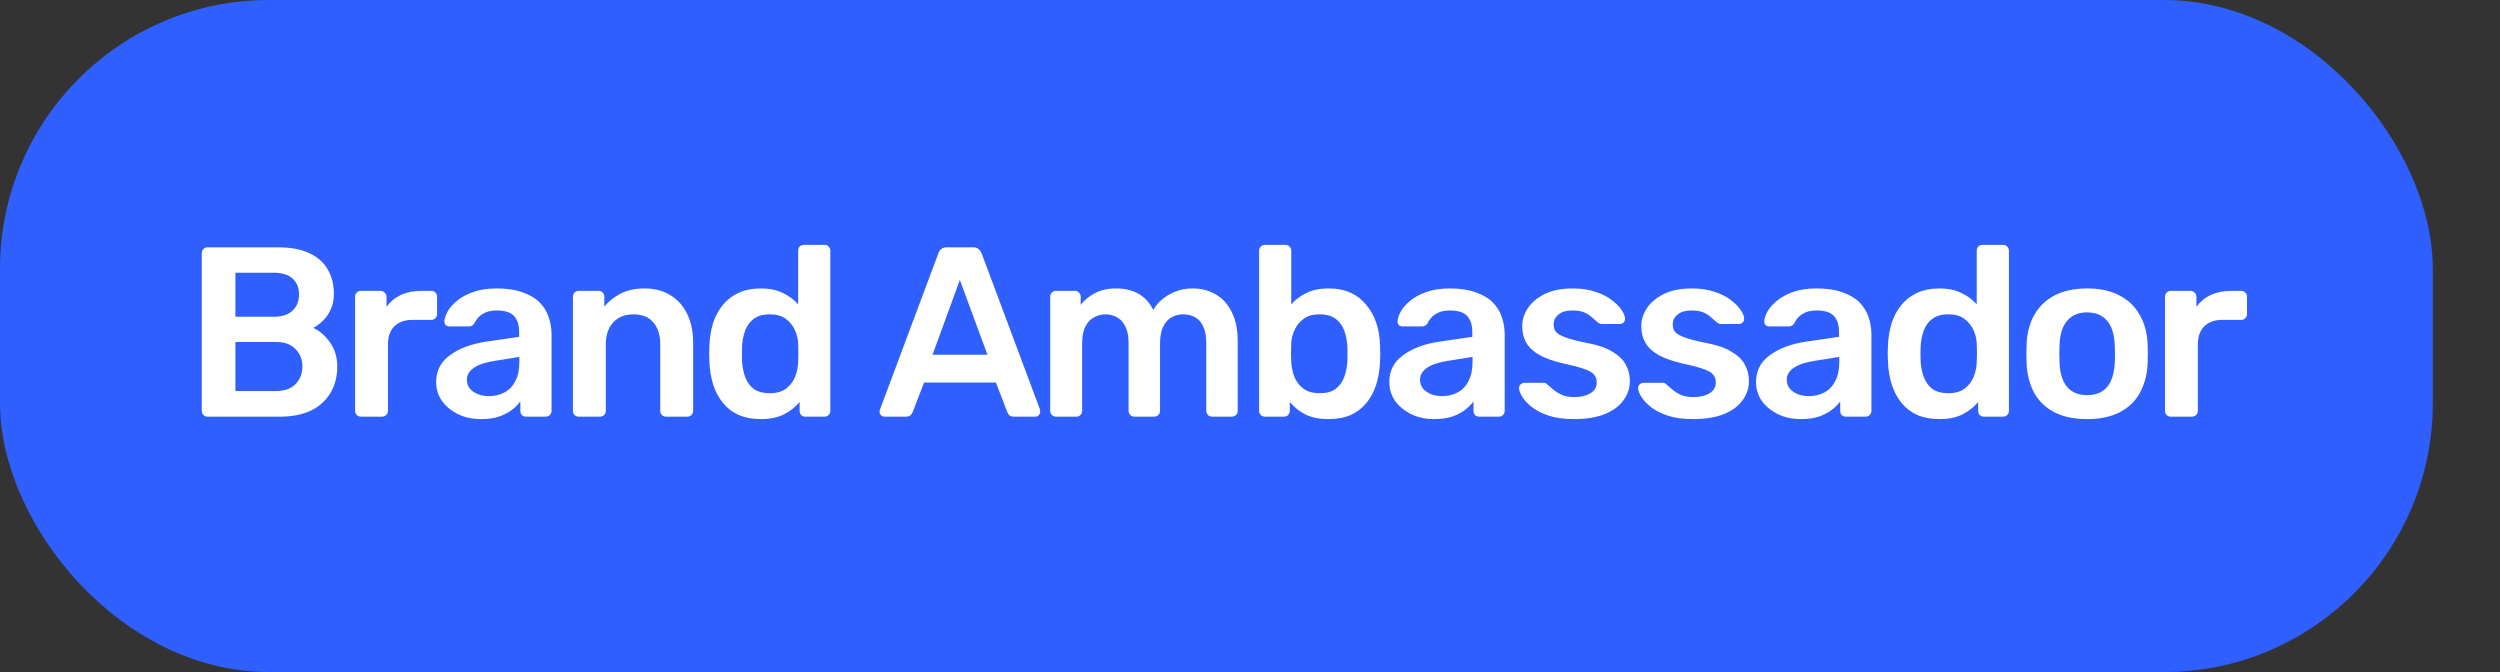 <?xml version="1.0" encoding="UTF-8"?> <svg xmlns="http://www.w3.org/2000/svg" width="186" height="50" viewBox="0 0 186 50" fill="none"><rect x="0" y="0" width="186" height="50" fill="#333333" stroke="none"/><rect width="181" height="50" rx="20" fill="#2F5FFF"></rect><path d="M15.444 31C15.324 31 15.222 30.958 15.138 30.874C15.054 30.79 15.012 30.688 15.012 30.568V18.85C15.012 18.718 15.054 18.61 15.138 18.526C15.222 18.442 15.324 18.4 15.444 18.4H20.664C21.636 18.4 22.428 18.55 23.04 18.85C23.652 19.138 24.102 19.54 24.39 20.056C24.69 20.572 24.84 21.172 24.84 21.856C24.84 22.312 24.756 22.714 24.588 23.062C24.432 23.398 24.234 23.674 23.994 23.89C23.766 24.106 23.538 24.274 23.31 24.394C23.778 24.61 24.192 24.97 24.552 25.474C24.912 25.978 25.092 26.578 25.092 27.274C25.092 27.994 24.93 28.636 24.606 29.2C24.282 29.764 23.802 30.208 23.166 30.532C22.53 30.844 21.744 31 20.808 31H15.444ZM17.514 29.092H20.52C21.168 29.092 21.66 28.918 21.996 28.57C22.332 28.21 22.5 27.778 22.5 27.274C22.5 26.746 22.326 26.308 21.978 25.96C21.642 25.612 21.156 25.438 20.52 25.438H17.514V29.092ZM17.514 23.566H20.34C20.976 23.566 21.45 23.416 21.762 23.116C22.086 22.804 22.248 22.402 22.248 21.91C22.248 21.406 22.086 21.01 21.762 20.722C21.45 20.434 20.976 20.29 20.34 20.29H17.514V23.566ZM26.848 31C26.728 31 26.626 30.958 26.542 30.874C26.458 30.79 26.416 30.688 26.416 30.568V22.09C26.416 21.958 26.458 21.85 26.542 21.766C26.626 21.682 26.728 21.64 26.848 21.64H28.306C28.426 21.64 28.528 21.682 28.612 21.766C28.708 21.85 28.756 21.958 28.756 22.09V22.828C29.032 22.444 29.386 22.15 29.818 21.946C30.262 21.742 30.772 21.64 31.348 21.64H32.086C32.218 21.64 32.32 21.682 32.392 21.766C32.476 21.85 32.518 21.952 32.518 22.072V23.368C32.518 23.488 32.476 23.59 32.392 23.674C32.32 23.758 32.218 23.8 32.086 23.8H30.682C30.106 23.8 29.656 23.962 29.332 24.286C29.02 24.598 28.864 25.042 28.864 25.618V30.568C28.864 30.688 28.822 30.79 28.738 30.874C28.654 30.958 28.546 31 28.414 31H26.848ZM35.779 31.18C35.155 31.18 34.591 31.06 34.087 30.82C33.583 30.568 33.181 30.238 32.881 29.83C32.593 29.41 32.449 28.942 32.449 28.426C32.449 27.586 32.791 26.92 33.475 26.428C34.159 25.924 35.053 25.588 36.157 25.42L38.623 25.06V24.682C38.623 24.178 38.497 23.788 38.245 23.512C37.993 23.236 37.561 23.098 36.949 23.098C36.517 23.098 36.163 23.188 35.887 23.368C35.623 23.536 35.425 23.764 35.293 24.052C35.197 24.208 35.059 24.286 34.879 24.286H33.457C33.325 24.286 33.223 24.25 33.151 24.178C33.091 24.106 33.061 24.01 33.061 23.89C33.073 23.698 33.151 23.464 33.295 23.188C33.451 22.912 33.679 22.648 33.979 22.396C34.291 22.132 34.693 21.91 35.185 21.73C35.677 21.55 36.271 21.46 36.967 21.46C37.723 21.46 38.359 21.556 38.875 21.748C39.403 21.928 39.823 22.174 40.135 22.486C40.447 22.798 40.675 23.164 40.819 23.584C40.963 24.004 41.035 24.448 41.035 24.916V30.568C41.035 30.688 40.993 30.79 40.909 30.874C40.825 30.958 40.723 31 40.603 31H39.145C39.013 31 38.905 30.958 38.821 30.874C38.749 30.79 38.713 30.688 38.713 30.568V29.866C38.557 30.082 38.347 30.292 38.083 30.496C37.819 30.7 37.495 30.868 37.111 31C36.739 31.12 36.295 31.18 35.779 31.18ZM36.391 29.47C36.811 29.47 37.189 29.38 37.525 29.2C37.873 29.02 38.143 28.744 38.335 28.372C38.539 27.988 38.641 27.508 38.641 26.932V26.554L36.841 26.842C36.133 26.95 35.605 27.124 35.257 27.364C34.909 27.604 34.735 27.898 34.735 28.246C34.735 28.51 34.813 28.738 34.969 28.93C35.137 29.11 35.347 29.248 35.599 29.344C35.851 29.428 36.115 29.47 36.391 29.47ZM43.056 31C42.936 31 42.834 30.958 42.75 30.874C42.666 30.79 42.624 30.688 42.624 30.568V22.072C42.624 21.952 42.666 21.85 42.75 21.766C42.834 21.682 42.936 21.64 43.056 21.64H44.532C44.652 21.64 44.754 21.682 44.838 21.766C44.922 21.85 44.964 21.952 44.964 22.072V22.81C45.276 22.426 45.672 22.108 46.152 21.856C46.644 21.592 47.25 21.46 47.97 21.46C48.702 21.46 49.338 21.628 49.878 21.964C50.418 22.288 50.832 22.75 51.12 23.35C51.42 23.95 51.57 24.67 51.57 25.51V30.568C51.57 30.688 51.528 30.79 51.444 30.874C51.36 30.958 51.258 31 51.138 31H49.554C49.434 31 49.332 30.958 49.248 30.874C49.164 30.79 49.122 30.688 49.122 30.568V25.618C49.122 24.922 48.948 24.376 48.6 23.98C48.264 23.584 47.772 23.386 47.124 23.386C46.5 23.386 46.002 23.584 45.63 23.98C45.258 24.376 45.072 24.922 45.072 25.618V30.568C45.072 30.688 45.03 30.79 44.946 30.874C44.862 30.958 44.76 31 44.64 31H43.056ZM56.611 31.18C55.987 31.18 55.435 31.078 54.955 30.874C54.487 30.658 54.097 30.358 53.785 29.974C53.473 29.59 53.233 29.14 53.065 28.624C52.897 28.096 52.801 27.52 52.777 26.896C52.765 26.68 52.759 26.488 52.759 26.32C52.759 26.14 52.765 25.942 52.777 25.726C52.801 25.126 52.891 24.568 53.047 24.052C53.215 23.536 53.455 23.086 53.767 22.702C54.091 22.306 54.487 22 54.955 21.784C55.435 21.568 55.987 21.46 56.611 21.46C57.259 21.46 57.805 21.574 58.249 21.802C58.705 22.018 59.083 22.3 59.383 22.648V18.652C59.383 18.532 59.419 18.43 59.491 18.346C59.575 18.262 59.683 18.22 59.815 18.22H61.345C61.465 18.22 61.567 18.262 61.651 18.346C61.735 18.43 61.777 18.532 61.777 18.652V30.568C61.777 30.688 61.735 30.79 61.651 30.874C61.567 30.958 61.465 31 61.345 31H59.923C59.791 31 59.683 30.958 59.599 30.874C59.527 30.79 59.491 30.688 59.491 30.568V29.902C59.191 30.274 58.807 30.58 58.339 30.82C57.883 31.06 57.307 31.18 56.611 31.18ZM57.277 29.254C57.781 29.254 58.183 29.14 58.483 28.912C58.783 28.684 59.005 28.396 59.149 28.048C59.293 27.688 59.371 27.322 59.383 26.95C59.395 26.734 59.401 26.506 59.401 26.266C59.401 26.014 59.395 25.78 59.383 25.564C59.371 25.204 59.287 24.862 59.131 24.538C58.975 24.202 58.747 23.926 58.447 23.71C58.147 23.494 57.757 23.386 57.277 23.386C56.773 23.386 56.371 23.5 56.071 23.728C55.783 23.944 55.573 24.232 55.441 24.592C55.309 24.952 55.231 25.348 55.207 25.78C55.195 26.14 55.195 26.5 55.207 26.86C55.231 27.292 55.309 27.688 55.441 28.048C55.573 28.408 55.783 28.702 56.071 28.93C56.371 29.146 56.773 29.254 57.277 29.254ZM65.816 31C65.72 31 65.63 30.964 65.546 30.892C65.474 30.82 65.438 30.73 65.438 30.622C65.438 30.574 65.45 30.52 65.474 30.46L69.812 18.85C69.848 18.73 69.914 18.628 70.01 18.544C70.118 18.448 70.262 18.4 70.442 18.4H72.404C72.584 18.4 72.722 18.448 72.818 18.544C72.914 18.628 72.986 18.73 73.034 18.85L77.372 30.46C77.384 30.52 77.39 30.574 77.39 30.622C77.39 30.73 77.354 30.82 77.282 30.892C77.21 30.964 77.126 31 77.03 31H75.464C75.296 31 75.17 30.964 75.086 30.892C75.014 30.808 74.966 30.73 74.942 30.658L74.096 28.462H68.75L67.904 30.658C67.88 30.73 67.826 30.808 67.742 30.892C67.67 30.964 67.55 31 67.382 31H65.816ZM69.38 26.392H73.466L71.414 20.83L69.38 26.392ZM78.567 31C78.447 31 78.345 30.958 78.261 30.874C78.177 30.79 78.135 30.688 78.135 30.568V22.072C78.135 21.952 78.177 21.85 78.261 21.766C78.345 21.682 78.447 21.64 78.567 21.64H79.971C80.091 21.64 80.193 21.682 80.277 21.766C80.361 21.85 80.403 21.952 80.403 22.072V22.684C80.655 22.348 80.991 22.066 81.411 21.838C81.843 21.598 82.353 21.472 82.941 21.46C84.309 21.436 85.263 21.97 85.803 23.062C86.079 22.582 86.475 22.198 86.991 21.91C87.519 21.61 88.101 21.46 88.737 21.46C89.361 21.46 89.925 21.604 90.429 21.892C90.945 22.18 91.347 22.618 91.635 23.206C91.935 23.782 92.085 24.514 92.085 25.402V30.568C92.085 30.688 92.043 30.79 91.959 30.874C91.875 30.958 91.773 31 91.653 31H90.177C90.057 31 89.955 30.958 89.871 30.874C89.787 30.79 89.745 30.688 89.745 30.568V25.546C89.745 25.006 89.667 24.58 89.511 24.268C89.355 23.944 89.145 23.716 88.881 23.584C88.617 23.452 88.323 23.386 87.999 23.386C87.735 23.386 87.471 23.452 87.207 23.584C86.943 23.716 86.727 23.944 86.559 24.268C86.391 24.58 86.307 25.006 86.307 25.546V30.568C86.307 30.688 86.265 30.79 86.181 30.874C86.097 30.958 85.995 31 85.875 31H84.399C84.279 31 84.177 30.958 84.093 30.874C84.009 30.79 83.967 30.688 83.967 30.568V25.546C83.967 25.006 83.883 24.58 83.715 24.268C83.547 23.944 83.331 23.716 83.067 23.584C82.803 23.452 82.521 23.386 82.221 23.386C81.945 23.386 81.675 23.458 81.411 23.602C81.147 23.734 80.931 23.956 80.763 24.268C80.595 24.58 80.511 25.006 80.511 25.546V30.568C80.511 30.688 80.469 30.79 80.385 30.874C80.301 30.958 80.199 31 80.079 31H78.567ZM98.841 31.18C98.145 31.18 97.563 31.06 97.095 30.82C96.639 30.58 96.261 30.274 95.961 29.902V30.568C95.961 30.688 95.919 30.79 95.835 30.874C95.763 30.958 95.661 31 95.529 31H94.107C93.987 31 93.885 30.958 93.801 30.874C93.717 30.79 93.675 30.688 93.675 30.568V18.652C93.675 18.532 93.717 18.43 93.801 18.346C93.885 18.262 93.987 18.22 94.107 18.22H95.637C95.769 18.22 95.871 18.262 95.943 18.346C96.027 18.43 96.069 18.532 96.069 18.652V22.648C96.369 22.3 96.741 22.018 97.185 21.802C97.641 21.574 98.193 21.46 98.841 21.46C99.477 21.46 100.029 21.568 100.497 21.784C100.965 22 101.355 22.306 101.667 22.702C101.991 23.086 102.237 23.536 102.405 24.052C102.573 24.568 102.663 25.126 102.675 25.726C102.687 25.942 102.693 26.14 102.693 26.32C102.693 26.488 102.687 26.68 102.675 26.896C102.651 27.52 102.555 28.096 102.387 28.624C102.219 29.14 101.979 29.59 101.667 29.974C101.355 30.358 100.965 30.658 100.497 30.874C100.029 31.078 99.477 31.18 98.841 31.18ZM98.175 29.254C98.691 29.254 99.093 29.146 99.381 28.93C99.669 28.702 99.879 28.408 100.011 28.048C100.143 27.688 100.221 27.292 100.245 26.86C100.257 26.5 100.257 26.14 100.245 25.78C100.221 25.348 100.143 24.952 100.011 24.592C99.879 24.232 99.669 23.944 99.381 23.728C99.093 23.5 98.691 23.386 98.175 23.386C97.695 23.386 97.305 23.494 97.005 23.71C96.705 23.926 96.477 24.202 96.321 24.538C96.165 24.862 96.081 25.204 96.069 25.564C96.057 25.78 96.051 26.014 96.051 26.266C96.051 26.506 96.057 26.734 96.069 26.95C96.093 27.322 96.171 27.688 96.303 28.048C96.447 28.396 96.669 28.684 96.969 28.912C97.281 29.14 97.683 29.254 98.175 29.254ZM106.694 31.18C106.07 31.18 105.506 31.06 105.002 30.82C104.498 30.568 104.096 30.238 103.796 29.83C103.508 29.41 103.364 28.942 103.364 28.426C103.364 27.586 103.706 26.92 104.39 26.428C105.074 25.924 105.968 25.588 107.072 25.42L109.538 25.06V24.682C109.538 24.178 109.412 23.788 109.16 23.512C108.908 23.236 108.476 23.098 107.864 23.098C107.432 23.098 107.078 23.188 106.802 23.368C106.538 23.536 106.34 23.764 106.208 24.052C106.112 24.208 105.974 24.286 105.794 24.286H104.372C104.24 24.286 104.138 24.25 104.066 24.178C104.006 24.106 103.976 24.01 103.976 23.89C103.988 23.698 104.066 23.464 104.21 23.188C104.366 22.912 104.594 22.648 104.894 22.396C105.206 22.132 105.608 21.91 106.1 21.73C106.592 21.55 107.186 21.46 107.882 21.46C108.638 21.46 109.274 21.556 109.79 21.748C110.318 21.928 110.738 22.174 111.05 22.486C111.362 22.798 111.59 23.164 111.734 23.584C111.878 24.004 111.95 24.448 111.95 24.916V30.568C111.95 30.688 111.908 30.79 111.824 30.874C111.74 30.958 111.638 31 111.518 31H110.06C109.928 31 109.82 30.958 109.736 30.874C109.664 30.79 109.628 30.688 109.628 30.568V29.866C109.472 30.082 109.262 30.292 108.998 30.496C108.734 30.7 108.41 30.868 108.026 31C107.654 31.12 107.21 31.18 106.694 31.18ZM107.306 29.47C107.726 29.47 108.104 29.38 108.44 29.2C108.788 29.02 109.058 28.744 109.25 28.372C109.454 27.988 109.556 27.508 109.556 26.932V26.554L107.756 26.842C107.048 26.95 106.52 27.124 106.172 27.364C105.824 27.604 105.65 27.898 105.65 28.246C105.65 28.51 105.728 28.738 105.884 28.93C106.052 29.11 106.262 29.248 106.514 29.344C106.766 29.428 107.03 29.47 107.306 29.47ZM117.085 31.18C116.365 31.18 115.747 31.096 115.231 30.928C114.727 30.76 114.313 30.55 113.989 30.298C113.665 30.046 113.425 29.794 113.269 29.542C113.113 29.29 113.029 29.08 113.017 28.912C113.005 28.78 113.041 28.678 113.125 28.606C113.221 28.522 113.323 28.48 113.431 28.48H114.853C114.901 28.48 114.943 28.486 114.979 28.498C115.015 28.51 115.063 28.546 115.123 28.606C115.279 28.738 115.441 28.876 115.609 29.02C115.789 29.164 115.999 29.29 116.239 29.398C116.479 29.494 116.779 29.542 117.139 29.542C117.607 29.542 117.997 29.452 118.309 29.272C118.633 29.08 118.795 28.81 118.795 28.462C118.795 28.21 118.723 28.006 118.579 27.85C118.447 27.694 118.195 27.556 117.823 27.436C117.451 27.304 116.923 27.166 116.239 27.022C115.567 26.866 115.009 26.668 114.565 26.428C114.121 26.188 113.791 25.888 113.575 25.528C113.359 25.168 113.251 24.748 113.251 24.268C113.251 23.8 113.389 23.356 113.665 22.936C113.953 22.504 114.373 22.15 114.925 21.874C115.489 21.598 116.185 21.46 117.013 21.46C117.661 21.46 118.225 21.544 118.705 21.712C119.185 21.868 119.581 22.066 119.893 22.306C120.217 22.546 120.463 22.792 120.631 23.044C120.799 23.284 120.889 23.494 120.901 23.674C120.913 23.806 120.877 23.914 120.793 23.998C120.709 24.07 120.613 24.106 120.505 24.106H119.173C119.113 24.106 119.059 24.094 119.011 24.07C118.963 24.046 118.915 24.016 118.867 23.98C118.735 23.86 118.591 23.734 118.435 23.602C118.279 23.458 118.087 23.338 117.859 23.242C117.643 23.146 117.355 23.098 116.995 23.098C116.539 23.098 116.191 23.2 115.951 23.404C115.711 23.596 115.591 23.842 115.591 24.142C115.591 24.346 115.645 24.526 115.753 24.682C115.873 24.826 116.107 24.964 116.455 25.096C116.803 25.228 117.331 25.366 118.039 25.51C118.843 25.654 119.479 25.87 119.947 26.158C120.427 26.434 120.763 26.758 120.955 27.13C121.159 27.49 121.261 27.892 121.261 28.336C121.261 28.876 121.099 29.362 120.775 29.794C120.463 30.226 119.995 30.568 119.371 30.82C118.759 31.06 117.997 31.18 117.085 31.18ZM125.945 31.18C125.225 31.18 124.607 31.096 124.091 30.928C123.587 30.76 123.173 30.55 122.849 30.298C122.525 30.046 122.285 29.794 122.129 29.542C121.973 29.29 121.889 29.08 121.877 28.912C121.865 28.78 121.901 28.678 121.985 28.606C122.081 28.522 122.183 28.48 122.291 28.48H123.713C123.761 28.48 123.803 28.486 123.839 28.498C123.875 28.51 123.923 28.546 123.983 28.606C124.139 28.738 124.301 28.876 124.469 29.02C124.649 29.164 124.859 29.29 125.099 29.398C125.339 29.494 125.639 29.542 125.999 29.542C126.467 29.542 126.857 29.452 127.169 29.272C127.493 29.08 127.655 28.81 127.655 28.462C127.655 28.21 127.583 28.006 127.439 27.85C127.307 27.694 127.055 27.556 126.683 27.436C126.311 27.304 125.783 27.166 125.099 27.022C124.427 26.866 123.869 26.668 123.425 26.428C122.981 26.188 122.651 25.888 122.435 25.528C122.219 25.168 122.111 24.748 122.111 24.268C122.111 23.8 122.249 23.356 122.525 22.936C122.813 22.504 123.233 22.15 123.785 21.874C124.349 21.598 125.045 21.46 125.873 21.46C126.521 21.46 127.085 21.544 127.565 21.712C128.045 21.868 128.441 22.066 128.753 22.306C129.077 22.546 129.323 22.792 129.491 23.044C129.659 23.284 129.749 23.494 129.761 23.674C129.773 23.806 129.737 23.914 129.653 23.998C129.569 24.07 129.473 24.106 129.365 24.106H128.033C127.973 24.106 127.919 24.094 127.871 24.07C127.823 24.046 127.775 24.016 127.727 23.98C127.595 23.86 127.451 23.734 127.295 23.602C127.139 23.458 126.947 23.338 126.719 23.242C126.503 23.146 126.215 23.098 125.855 23.098C125.399 23.098 125.051 23.2 124.811 23.404C124.571 23.596 124.451 23.842 124.451 24.142C124.451 24.346 124.505 24.526 124.613 24.682C124.733 24.826 124.967 24.964 125.315 25.096C125.663 25.228 126.191 25.366 126.899 25.51C127.703 25.654 128.339 25.87 128.807 26.158C129.287 26.434 129.623 26.758 129.815 27.13C130.019 27.49 130.121 27.892 130.121 28.336C130.121 28.876 129.959 29.362 129.635 29.794C129.323 30.226 128.855 30.568 128.231 30.82C127.619 31.06 126.857 31.18 125.945 31.18ZM133.978 31.18C133.354 31.18 132.79 31.06 132.286 30.82C131.782 30.568 131.38 30.238 131.08 29.83C130.792 29.41 130.648 28.942 130.648 28.426C130.648 27.586 130.99 26.92 131.674 26.428C132.358 25.924 133.252 25.588 134.356 25.42L136.822 25.06V24.682C136.822 24.178 136.696 23.788 136.444 23.512C136.192 23.236 135.76 23.098 135.148 23.098C134.716 23.098 134.362 23.188 134.086 23.368C133.822 23.536 133.624 23.764 133.492 24.052C133.396 24.208 133.258 24.286 133.078 24.286H131.656C131.524 24.286 131.422 24.25 131.35 24.178C131.29 24.106 131.26 24.01 131.26 23.89C131.272 23.698 131.35 23.464 131.494 23.188C131.65 22.912 131.878 22.648 132.178 22.396C132.49 22.132 132.892 21.91 133.384 21.73C133.876 21.55 134.47 21.46 135.166 21.46C135.922 21.46 136.558 21.556 137.074 21.748C137.602 21.928 138.022 22.174 138.334 22.486C138.646 22.798 138.874 23.164 139.018 23.584C139.162 24.004 139.234 24.448 139.234 24.916V30.568C139.234 30.688 139.192 30.79 139.108 30.874C139.024 30.958 138.922 31 138.802 31H137.344C137.212 31 137.104 30.958 137.02 30.874C136.948 30.79 136.912 30.688 136.912 30.568V29.866C136.756 30.082 136.546 30.292 136.282 30.496C136.018 30.7 135.694 30.868 135.31 31C134.938 31.12 134.494 31.18 133.978 31.18ZM134.59 29.47C135.01 29.47 135.388 29.38 135.724 29.2C136.072 29.02 136.342 28.744 136.534 28.372C136.738 27.988 136.84 27.508 136.84 26.932V26.554L135.04 26.842C134.332 26.95 133.804 27.124 133.456 27.364C133.108 27.604 132.934 27.898 132.934 28.246C132.934 28.51 133.012 28.738 133.168 28.93C133.336 29.11 133.546 29.248 133.798 29.344C134.05 29.428 134.314 29.47 134.59 29.47ZM144.297 31.18C143.673 31.18 143.121 31.078 142.641 30.874C142.173 30.658 141.783 30.358 141.471 29.974C141.159 29.59 140.919 29.14 140.751 28.624C140.583 28.096 140.487 27.52 140.463 26.896C140.451 26.68 140.445 26.488 140.445 26.32C140.445 26.14 140.451 25.942 140.463 25.726C140.487 25.126 140.577 24.568 140.733 24.052C140.901 23.536 141.141 23.086 141.453 22.702C141.777 22.306 142.173 22 142.641 21.784C143.121 21.568 143.673 21.46 144.297 21.46C144.945 21.46 145.491 21.574 145.935 21.802C146.391 22.018 146.769 22.3 147.069 22.648V18.652C147.069 18.532 147.105 18.43 147.177 18.346C147.261 18.262 147.369 18.22 147.501 18.22H149.031C149.151 18.22 149.253 18.262 149.337 18.346C149.421 18.43 149.463 18.532 149.463 18.652V30.568C149.463 30.688 149.421 30.79 149.337 30.874C149.253 30.958 149.151 31 149.031 31H147.609C147.477 31 147.369 30.958 147.285 30.874C147.213 30.79 147.177 30.688 147.177 30.568V29.902C146.877 30.274 146.493 30.58 146.025 30.82C145.569 31.06 144.993 31.18 144.297 31.18ZM144.963 29.254C145.467 29.254 145.869 29.14 146.169 28.912C146.469 28.684 146.691 28.396 146.835 28.048C146.979 27.688 147.057 27.322 147.069 26.95C147.081 26.734 147.087 26.506 147.087 26.266C147.087 26.014 147.081 25.78 147.069 25.564C147.057 25.204 146.973 24.862 146.817 24.538C146.661 24.202 146.433 23.926 146.133 23.71C145.833 23.494 145.443 23.386 144.963 23.386C144.459 23.386 144.057 23.5 143.757 23.728C143.469 23.944 143.259 24.232 143.127 24.592C142.995 24.952 142.917 25.348 142.893 25.78C142.881 26.14 142.881 26.5 142.893 26.86C142.917 27.292 142.995 27.688 143.127 28.048C143.259 28.408 143.469 28.702 143.757 28.93C144.057 29.146 144.459 29.254 144.963 29.254ZM155.282 31.18C154.322 31.18 153.512 31.012 152.852 30.676C152.204 30.34 151.706 29.866 151.358 29.254C151.022 28.642 150.83 27.928 150.782 27.112C150.77 26.896 150.764 26.632 150.764 26.32C150.764 26.008 150.77 25.744 150.782 25.528C150.83 24.7 151.028 23.986 151.376 23.386C151.736 22.774 152.24 22.3 152.888 21.964C153.548 21.628 154.346 21.46 155.282 21.46C156.218 21.46 157.01 21.628 157.658 21.964C158.318 22.3 158.822 22.774 159.17 23.386C159.53 23.986 159.734 24.7 159.782 25.528C159.794 25.744 159.8 26.008 159.8 26.32C159.8 26.632 159.794 26.896 159.782 27.112C159.734 27.928 159.536 28.642 159.188 29.254C158.852 29.866 158.354 30.34 157.694 30.676C157.046 31.012 156.242 31.18 155.282 31.18ZM155.282 29.398C155.918 29.398 156.41 29.2 156.758 28.804C157.106 28.396 157.298 27.802 157.334 27.022C157.346 26.842 157.352 26.608 157.352 26.32C157.352 26.032 157.346 25.798 157.334 25.618C157.298 24.838 157.106 24.25 156.758 23.854C156.41 23.446 155.918 23.242 155.282 23.242C154.646 23.242 154.154 23.446 153.806 23.854C153.458 24.25 153.266 24.838 153.23 25.618C153.218 25.798 153.212 26.032 153.212 26.32C153.212 26.608 153.218 26.842 153.23 27.022C153.266 27.802 153.458 28.396 153.806 28.804C154.154 29.2 154.646 29.398 155.282 29.398ZM161.506 31C161.386 31 161.284 30.958 161.2 30.874C161.116 30.79 161.074 30.688 161.074 30.568V22.09C161.074 21.958 161.116 21.85 161.2 21.766C161.284 21.682 161.386 21.64 161.506 21.64H162.964C163.084 21.64 163.186 21.682 163.27 21.766C163.366 21.85 163.414 21.958 163.414 22.09V22.828C163.69 22.444 164.044 22.15 164.476 21.946C164.92 21.742 165.43 21.64 166.006 21.64H166.744C166.876 21.64 166.978 21.682 167.05 21.766C167.134 21.85 167.176 21.952 167.176 22.072V23.368C167.176 23.488 167.134 23.59 167.05 23.674C166.978 23.758 166.876 23.8 166.744 23.8H165.34C164.764 23.8 164.314 23.962 163.99 24.286C163.678 24.598 163.522 25.042 163.522 25.618V30.568C163.522 30.688 163.48 30.79 163.396 30.874C163.312 30.958 163.204 31 163.072 31H161.506Z" fill="white"></path></svg> 